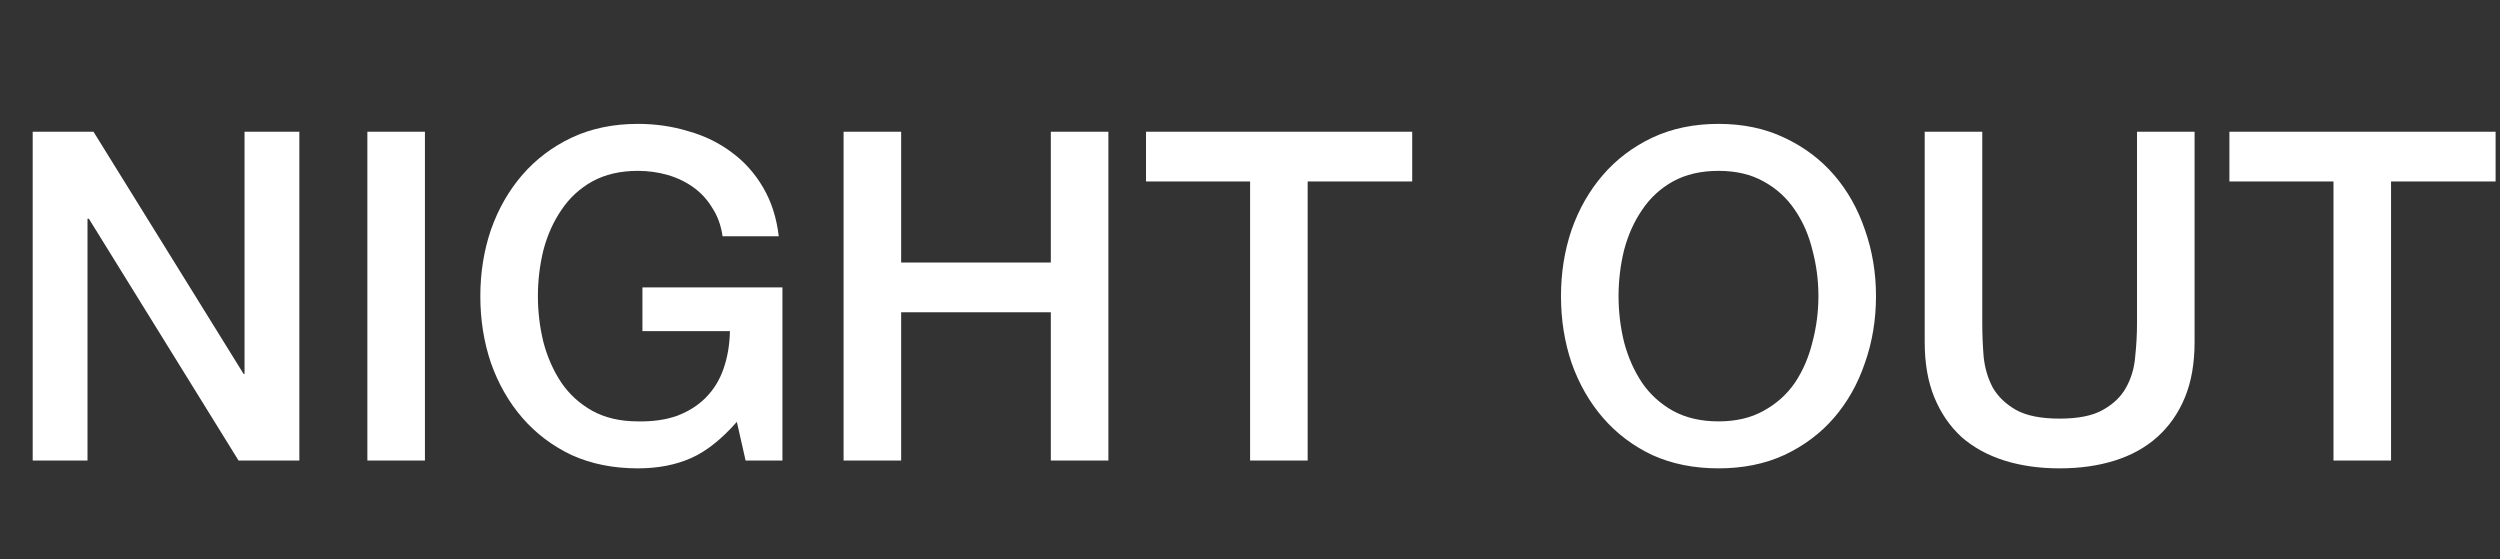 <?xml version="1.0" encoding="UTF-8"?> <svg xmlns="http://www.w3.org/2000/svg" width="76" height="17" viewBox="0 0 76 17" fill="none"><rect x="0" y="0" width="76" height="17" fill="#333333" stroke="none"/><path d="M0.994 4.004H2.842L7.406 11.368H7.434V4.004H9.1V14H7.252L2.702 6.65H2.66V14H0.994V4.004ZM11.168 4.004H12.918V14H11.168V4.004ZM23.786 14H22.666L22.4 12.824C21.933 13.356 21.467 13.725 21 13.93C20.533 14.135 19.997 14.238 19.39 14.238C18.643 14.238 17.971 14.103 17.374 13.832C16.786 13.552 16.287 13.174 15.876 12.698C15.465 12.222 15.148 11.667 14.924 11.032C14.709 10.397 14.602 9.721 14.602 9.002C14.602 8.293 14.709 7.621 14.924 6.986C15.148 6.351 15.465 5.796 15.876 5.32C16.287 4.844 16.786 4.466 17.374 4.186C17.971 3.906 18.643 3.766 19.39 3.766C19.931 3.766 20.445 3.841 20.93 3.99C21.425 4.13 21.863 4.345 22.246 4.634C22.629 4.914 22.946 5.269 23.198 5.698C23.45 6.127 23.609 6.622 23.674 7.182H21.966C21.919 6.855 21.817 6.571 21.658 6.328C21.509 6.076 21.317 5.866 21.084 5.698C20.851 5.53 20.589 5.404 20.3 5.32C20.011 5.236 19.707 5.194 19.39 5.194C18.858 5.194 18.396 5.301 18.004 5.516C17.621 5.731 17.309 6.02 17.066 6.384C16.823 6.739 16.641 7.145 16.52 7.602C16.408 8.059 16.352 8.526 16.352 9.002C16.352 9.478 16.408 9.945 16.52 10.402C16.641 10.859 16.823 11.27 17.066 11.634C17.309 11.989 17.621 12.273 18.004 12.488C18.396 12.703 18.858 12.81 19.39 12.81C19.838 12.819 20.235 12.763 20.58 12.642C20.925 12.511 21.215 12.329 21.448 12.096C21.691 11.853 21.873 11.559 21.994 11.214C22.115 10.869 22.181 10.486 22.19 10.066H19.53V8.736H23.786V14ZM25.645 4.004H27.395V7.98H31.945V4.004H33.695V14H31.945V9.492H27.395V14H25.645V4.004ZM34.839 4.004H42.931V5.516H39.753V14H38.003V5.516H34.839V4.004ZM52.242 5.194C51.71 5.194 51.248 5.301 50.856 5.516C50.473 5.731 50.16 6.02 49.918 6.384C49.675 6.739 49.493 7.145 49.372 7.602C49.26 8.059 49.204 8.526 49.204 9.002C49.204 9.478 49.26 9.945 49.372 10.402C49.493 10.859 49.675 11.27 49.918 11.634C50.16 11.989 50.473 12.273 50.856 12.488C51.248 12.703 51.71 12.81 52.242 12.81C52.774 12.81 53.231 12.703 53.614 12.488C54.006 12.273 54.323 11.989 54.566 11.634C54.809 11.27 54.986 10.859 55.098 10.402C55.219 9.945 55.28 9.478 55.28 9.002C55.28 8.526 55.219 8.059 55.098 7.602C54.986 7.145 54.809 6.739 54.566 6.384C54.323 6.02 54.006 5.731 53.614 5.516C53.231 5.301 52.774 5.194 52.242 5.194ZM52.242 3.766C52.989 3.766 53.656 3.906 54.244 4.186C54.841 4.466 55.345 4.844 55.756 5.32C56.166 5.796 56.479 6.351 56.694 6.986C56.918 7.621 57.03 8.293 57.03 9.002C57.03 9.721 56.918 10.397 56.694 11.032C56.479 11.667 56.166 12.222 55.756 12.698C55.345 13.174 54.841 13.552 54.244 13.832C53.656 14.103 52.989 14.238 52.242 14.238C51.495 14.238 50.823 14.103 50.226 13.832C49.638 13.552 49.139 13.174 48.728 12.698C48.317 12.222 48 11.667 47.776 11.032C47.561 10.397 47.454 9.721 47.454 9.002C47.454 8.293 47.561 7.621 47.776 6.986C48 6.351 48.317 5.796 48.728 5.32C49.139 4.844 49.638 4.466 50.226 4.186C50.823 3.906 51.495 3.766 52.242 3.766ZM58.511 4.004H60.261V9.828C60.261 10.164 60.275 10.505 60.303 10.85C60.34 11.195 60.433 11.508 60.583 11.788C60.741 12.059 60.975 12.283 61.283 12.46C61.6 12.637 62.043 12.726 62.613 12.726C63.182 12.726 63.621 12.637 63.929 12.46C64.246 12.283 64.479 12.059 64.629 11.788C64.787 11.508 64.881 11.195 64.909 10.85C64.946 10.505 64.965 10.164 64.965 9.828V4.004H66.715V10.402C66.715 11.046 66.617 11.606 66.421 12.082C66.225 12.558 65.945 12.959 65.581 13.286C65.226 13.603 64.797 13.841 64.293 14C63.789 14.159 63.229 14.238 62.613 14.238C61.997 14.238 61.437 14.159 60.933 14C60.429 13.841 59.995 13.603 59.631 13.286C59.276 12.959 59.001 12.558 58.805 12.082C58.609 11.606 58.511 11.046 58.511 10.402V4.004ZM67.774 4.004H75.866V5.516H72.688V14H70.938V5.516H67.774V4.004Z" fill="white"></path></svg> 